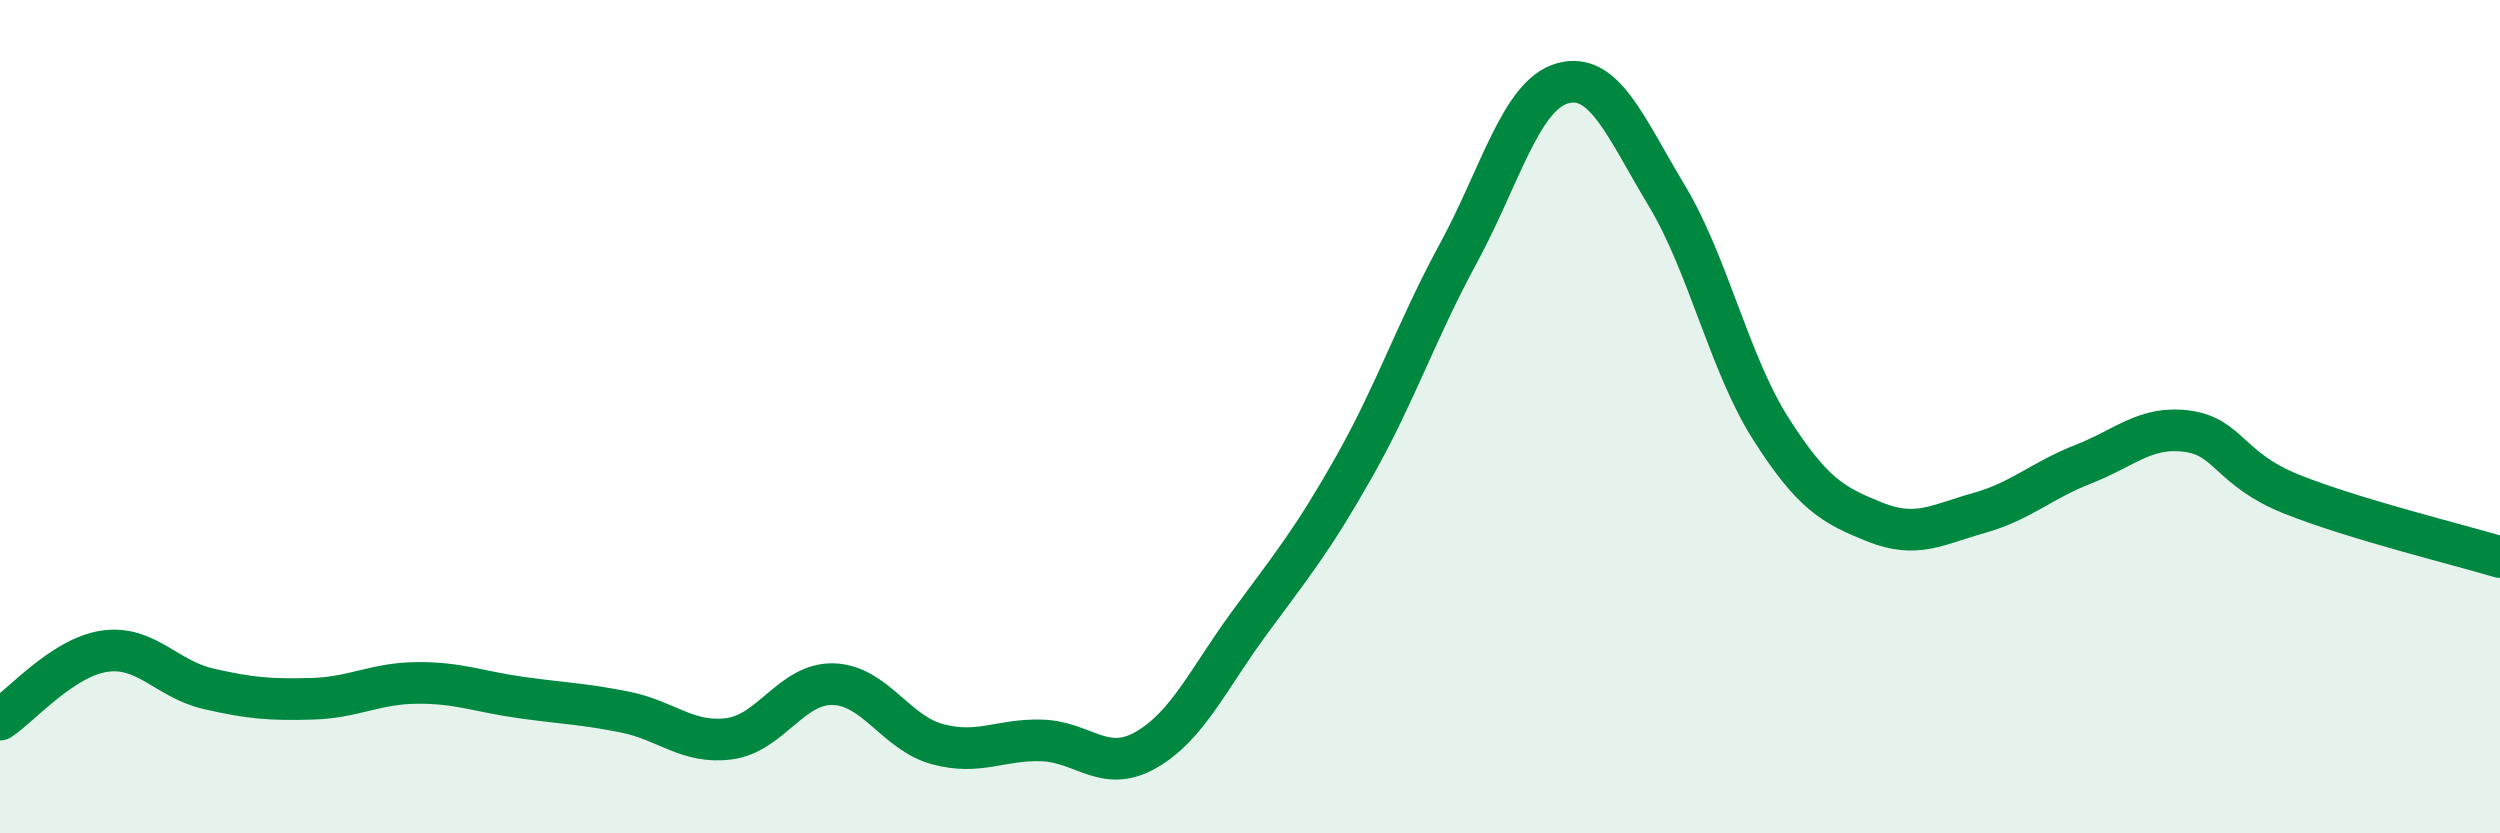 
    <svg width="60" height="20" viewBox="0 0 60 20" xmlns="http://www.w3.org/2000/svg">
      <path
        d="M 0,17.27 C 0.5,16.94 1.5,15.78 2.5,15.63 C 3.5,15.48 4,16.3 5,16.53 C 6,16.76 6.5,16.8 7.5,16.77 C 8.5,16.74 9,16.4 10,16.39 C 11,16.38 11.5,16.6 12.5,16.74 C 13.5,16.88 14,16.89 15,17.09 C 16,17.29 16.5,17.86 17.5,17.73 C 18.5,17.6 19,16.39 20,16.42 C 21,16.45 21.5,17.59 22.5,17.86 C 23.5,18.13 24,17.74 25,17.77 C 26,17.8 26.5,18.57 27.5,18 C 28.5,17.43 29,16.29 30,14.93 C 31,13.57 31.5,12.97 32.5,11.2 C 33.5,9.43 34,7.92 35,6.08 C 36,4.24 36.5,2.28 37.5,2 C 38.5,1.72 39,3.03 40,4.69 C 41,6.35 41.5,8.72 42.5,10.29 C 43.5,11.86 44,12.13 45,12.53 C 46,12.93 46.5,12.59 47.5,12.31 C 48.5,12.03 49,11.53 50,11.14 C 51,10.75 51.5,10.21 52.5,10.35 C 53.5,10.49 53.5,11.26 55,11.86 C 56.5,12.46 59,13.07 60,13.37L60 20L0 20Z"
        fill="#008740"
        opacity="0.1"
        stroke-linecap="round"
        stroke-linejoin="round"
      />
      <path
        d="M 0,17.27 C 0.5,16.94 1.5,15.78 2.5,15.63 C 3.5,15.48 4,16.3 5,16.53 C 6,16.76 6.5,16.8 7.5,16.77 C 8.5,16.74 9,16.4 10,16.39 C 11,16.38 11.5,16.6 12.5,16.74 C 13.5,16.88 14,16.89 15,17.09 C 16,17.29 16.5,17.86 17.5,17.73 C 18.5,17.6 19,16.39 20,16.42 C 21,16.45 21.5,17.59 22.5,17.86 C 23.5,18.13 24,17.74 25,17.77 C 26,17.8 26.5,18.57 27.5,18 C 28.5,17.43 29,16.29 30,14.93 C 31,13.57 31.5,12.97 32.5,11.2 C 33.5,9.43 34,7.92 35,6.08 C 36,4.24 36.5,2.28 37.5,2 C 38.5,1.72 39,3.03 40,4.69 C 41,6.35 41.5,8.72 42.5,10.29 C 43.5,11.86 44,12.13 45,12.53 C 46,12.93 46.5,12.59 47.5,12.31 C 48.5,12.03 49,11.53 50,11.14 C 51,10.75 51.5,10.21 52.5,10.35 C 53.5,10.49 53.5,11.26 55,11.86 C 56.5,12.46 59,13.07 60,13.37"
        stroke="#008740"
        stroke-width="1"
        fill="none"
        stroke-linecap="round"
        stroke-linejoin="round"
      />
    </svg>
  